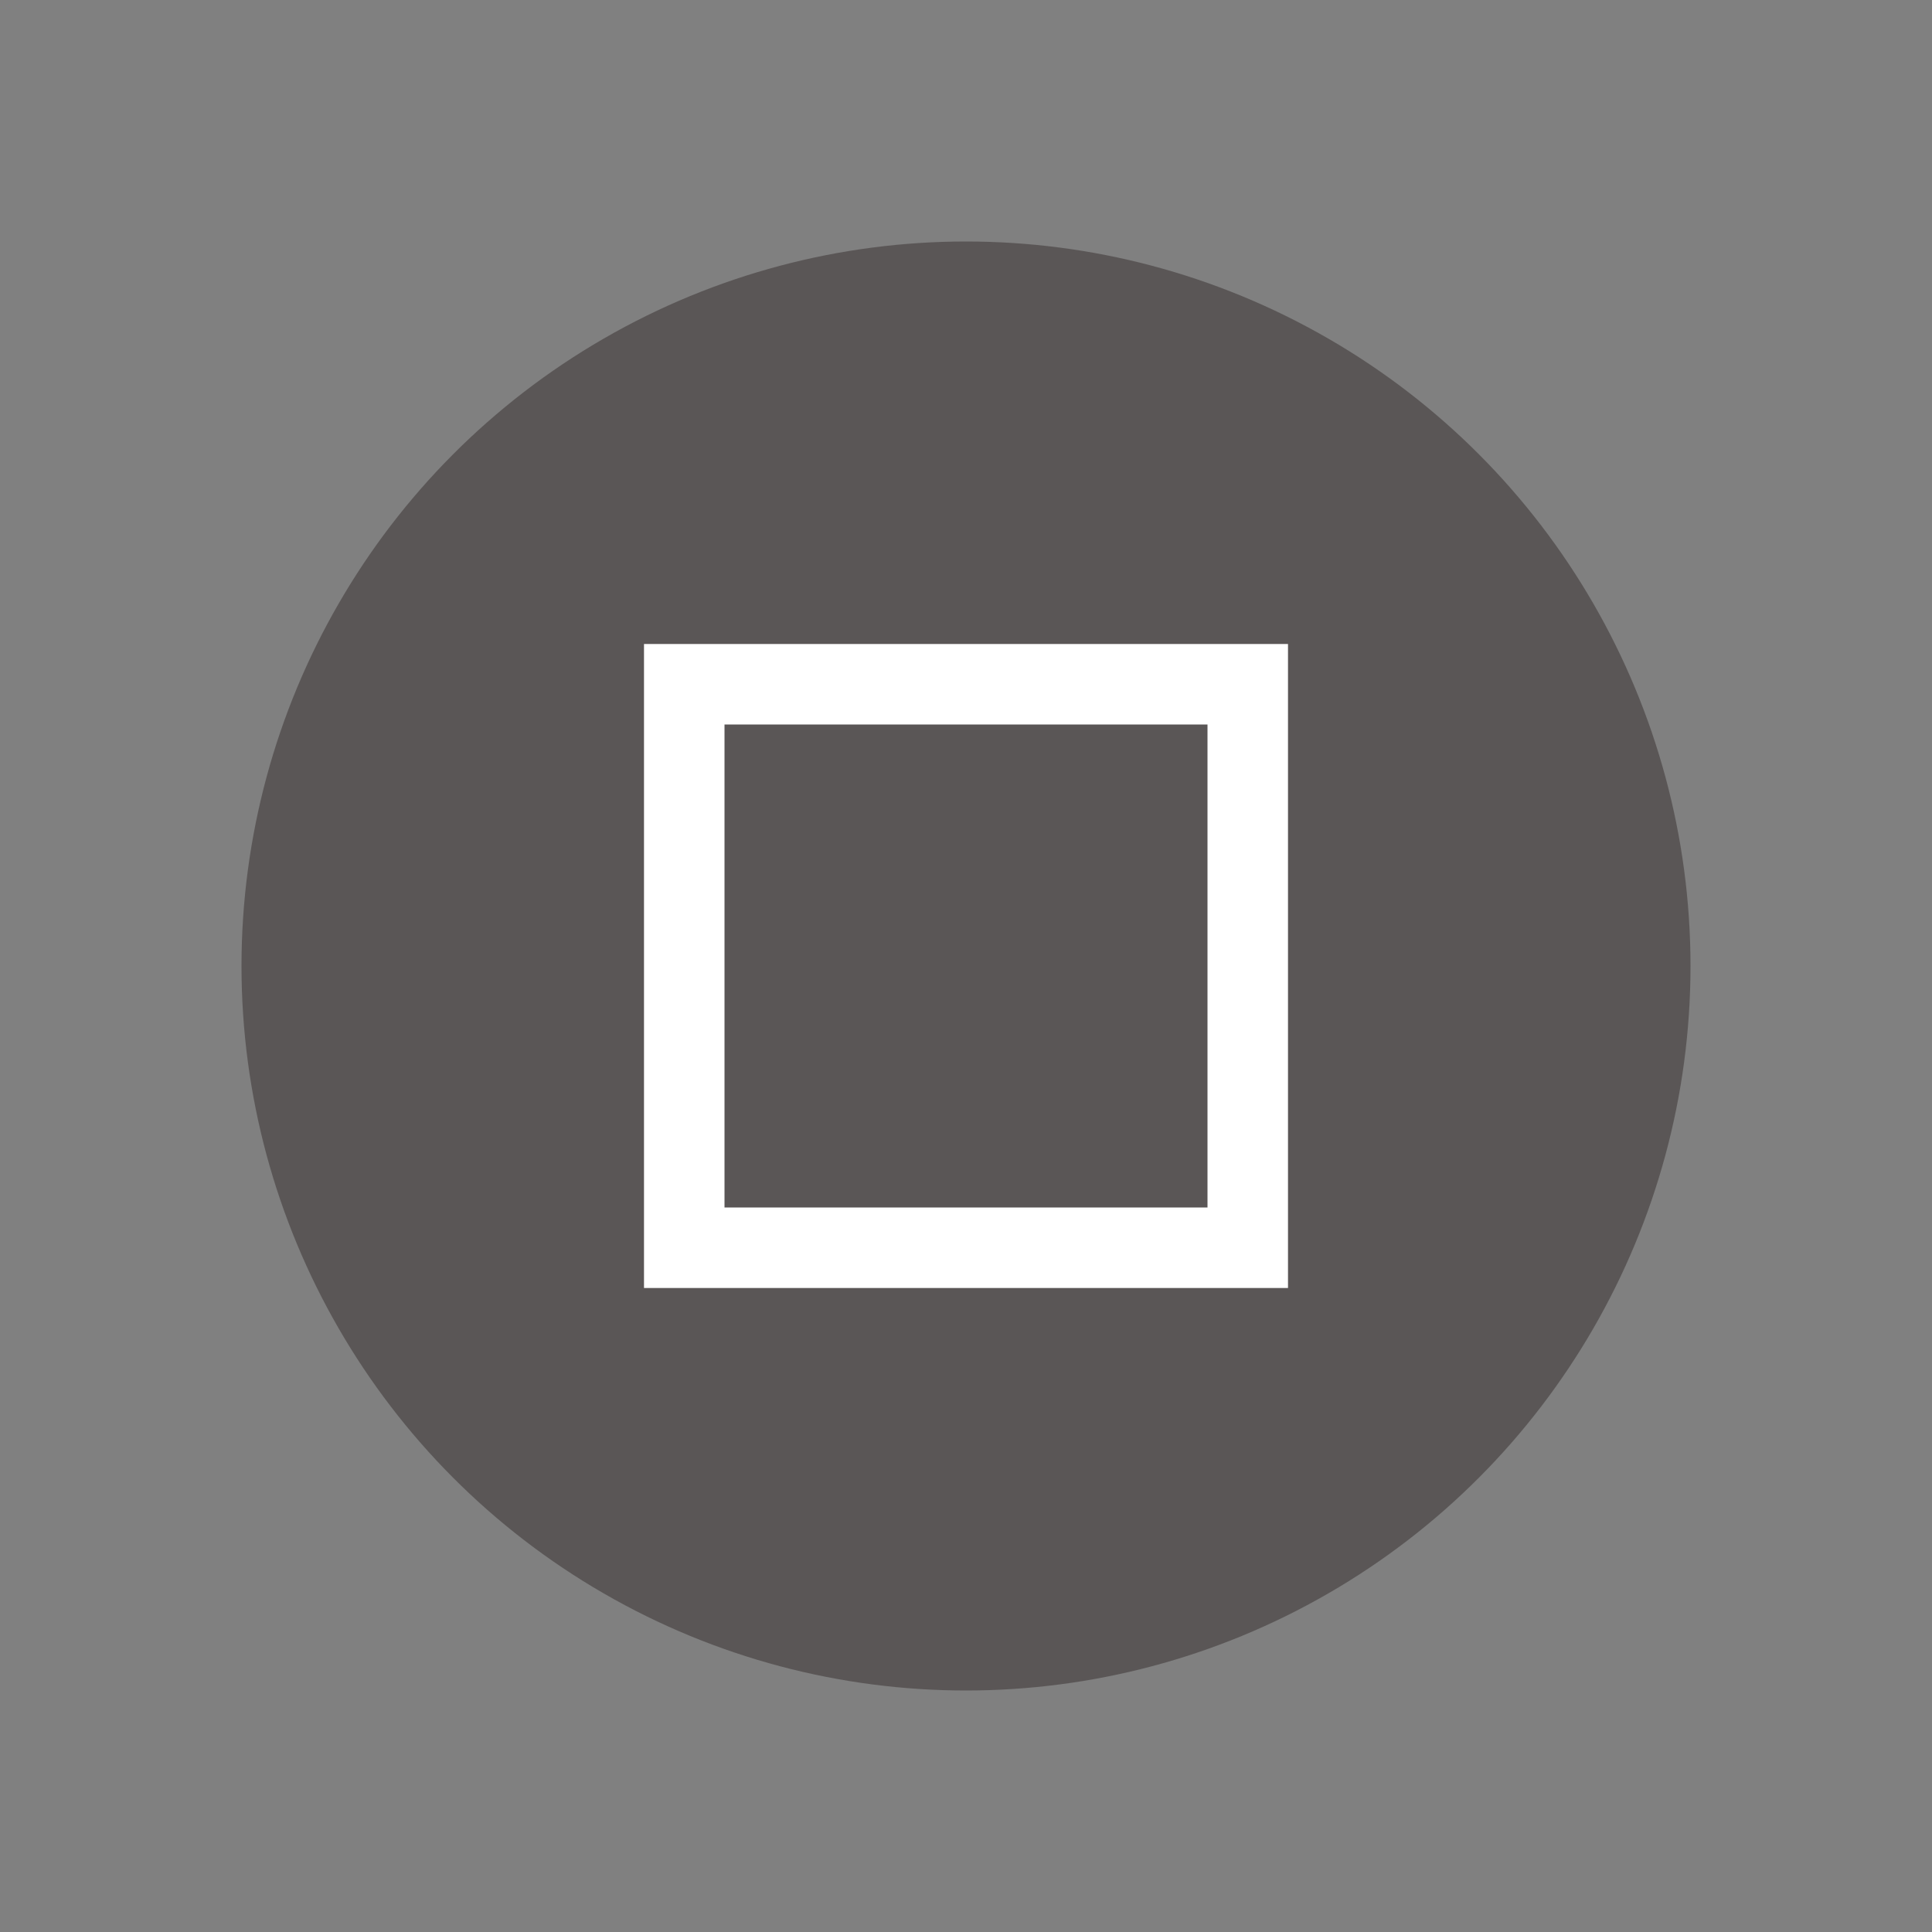 <svg height="24" width="24" xmlns="http://www.w3.org/2000/svg">
  <rect width="100%" height="100%" fill="#808080" stroke="none"/>
  <circle cx="12" cy="12" fill="#5a5656" r="9"/>
  <path d="m8 8v8h8v-8zm1 1h6v6h-6z" fill="#fff"/>
</svg>
